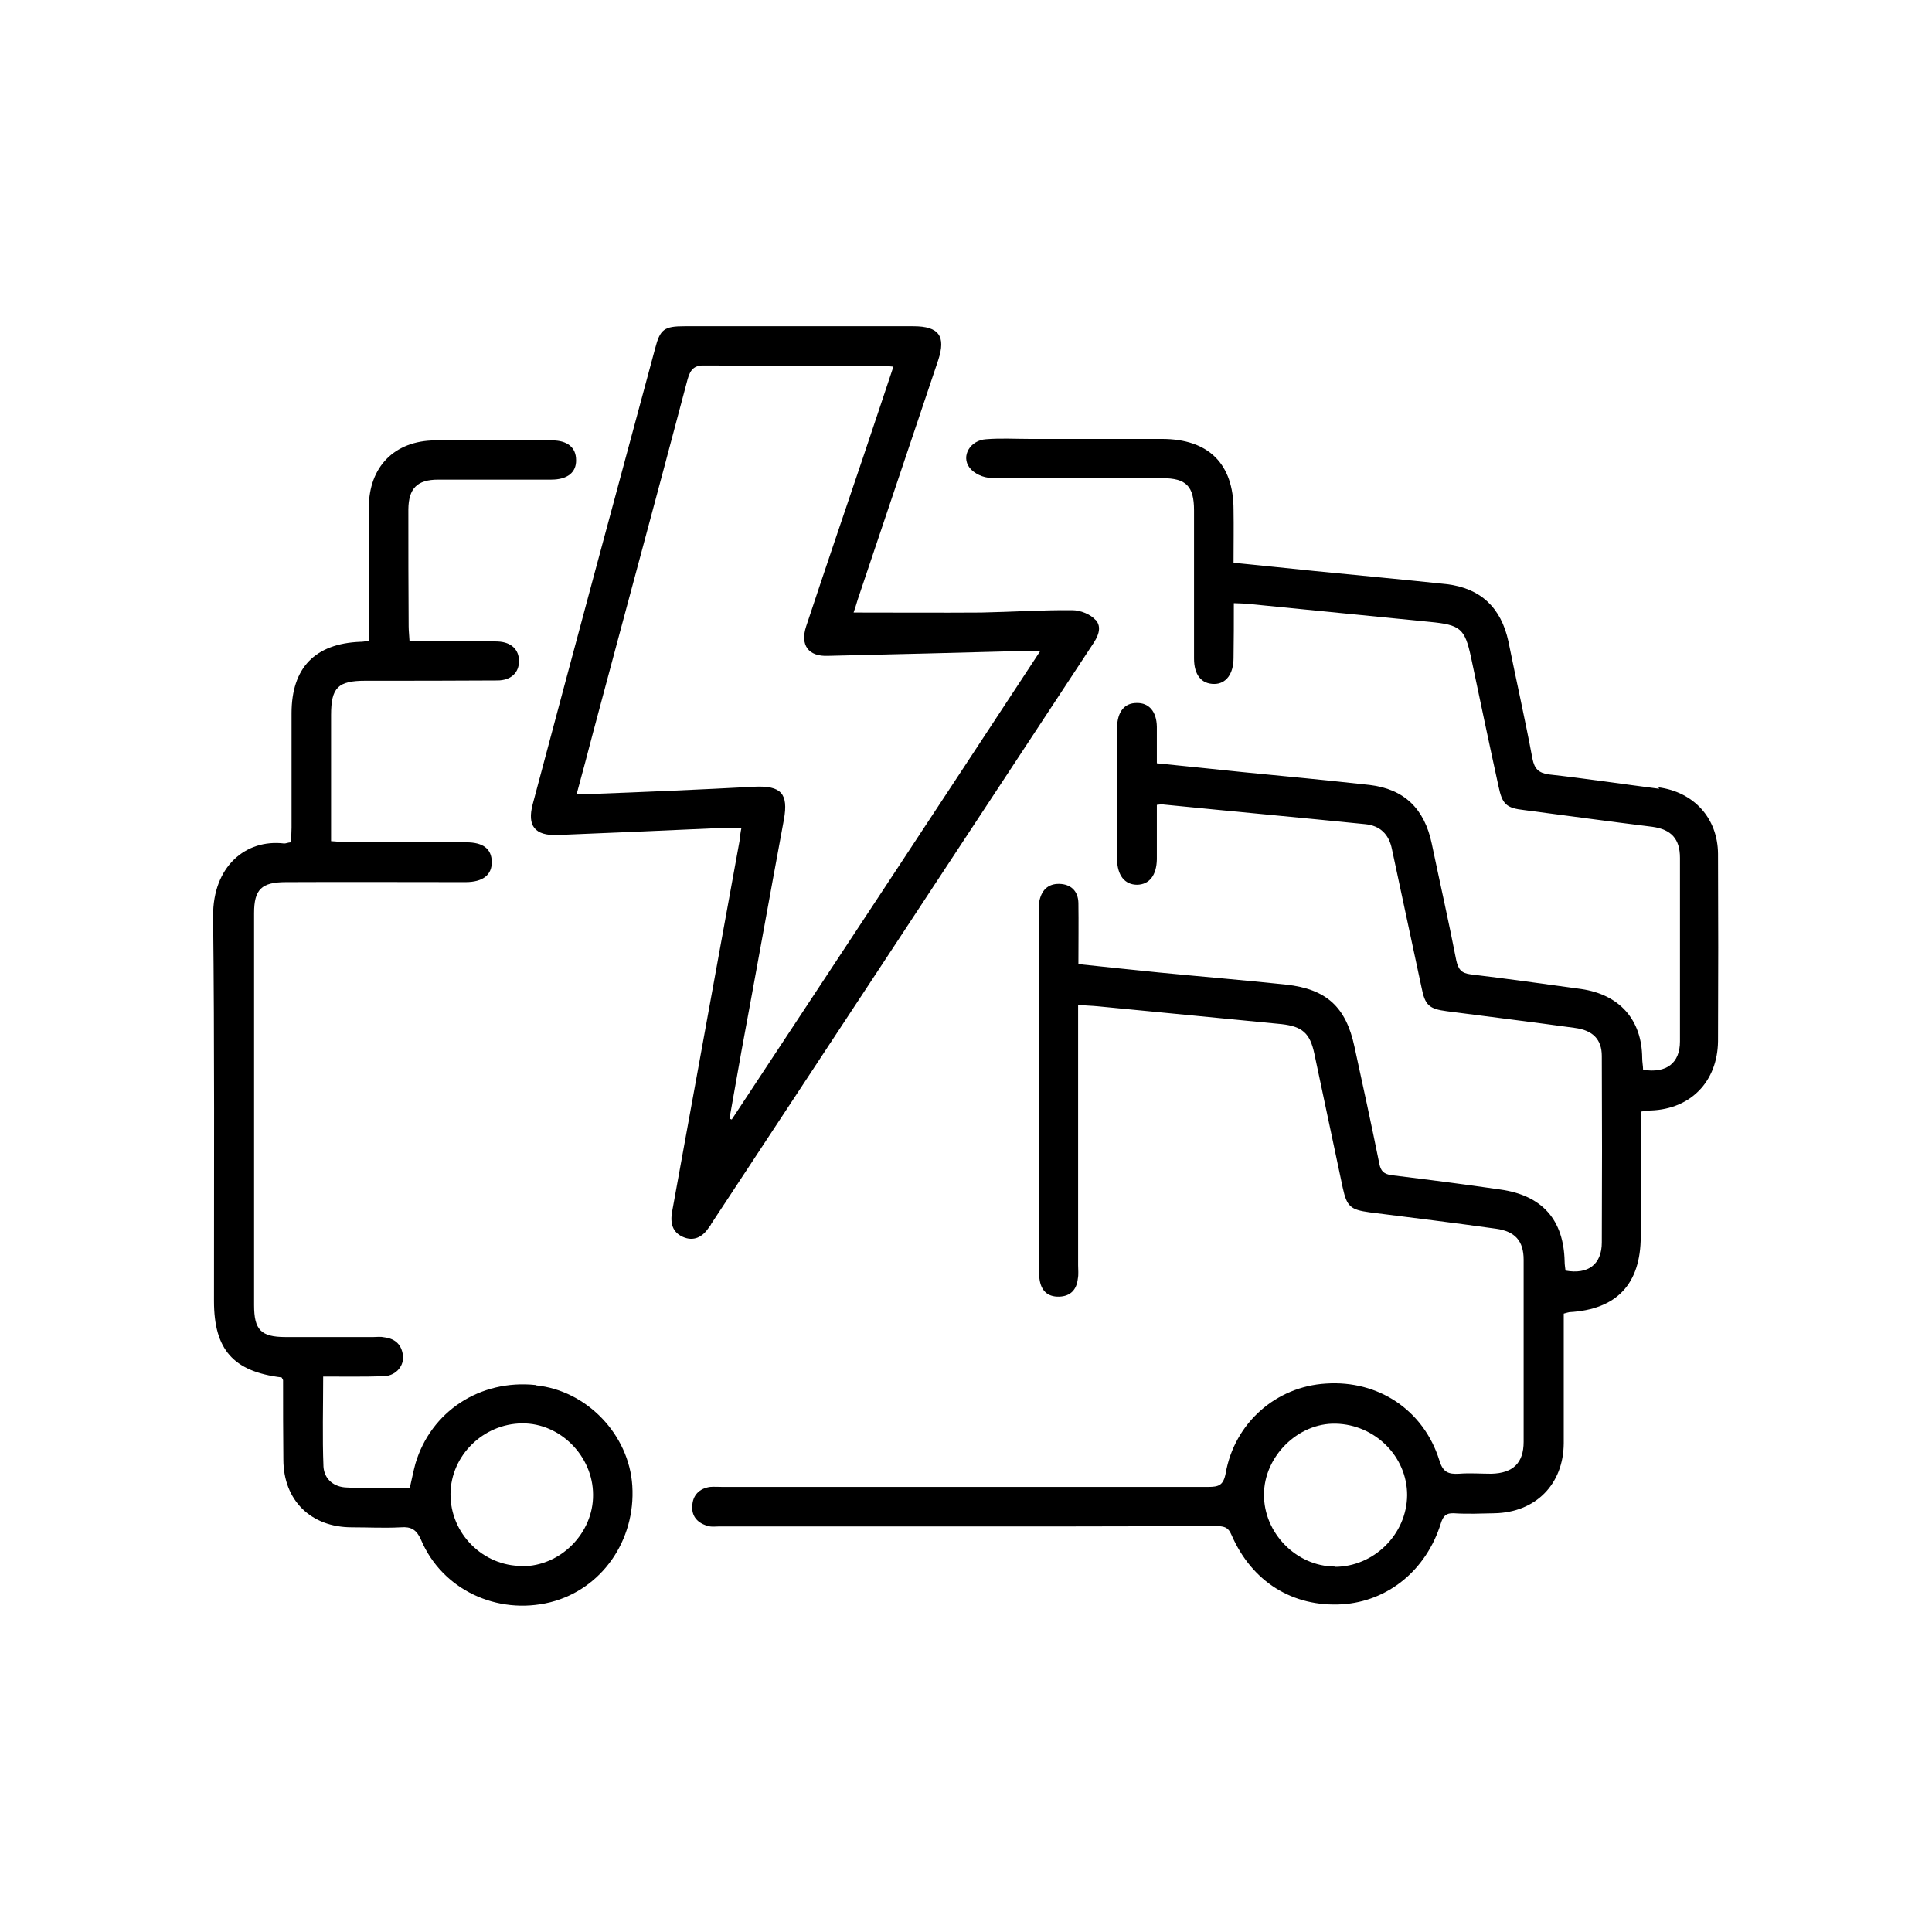 <svg width="66" height="66" viewBox="0 0 66 66" fill="none" xmlns="http://www.w3.org/2000/svg">
<g clip-path="url(#clip0_6190_23973)">
<path d="M56.68 26.945C55.43 26.785 54.17 26.595 52.91 26.455C52.56 26.405 52.42 26.265 52.35 25.915C52.1 24.575 51.8 23.255 51.53 21.915C51.28 20.755 50.58 20.095 49.42 19.955C47.91 19.795 46.4 19.655 44.89 19.505C43.99 19.415 43.08 19.315 42.14 19.225C42.14 18.585 42.15 18.005 42.14 17.415C42.14 15.845 41.29 14.995 39.69 14.995H35.18C34.69 14.995 34.19 14.965 33.69 15.005C33.15 15.035 32.82 15.575 33.12 15.975C33.27 16.175 33.59 16.325 33.86 16.325C35.81 16.355 37.76 16.335 39.7 16.335C40.52 16.335 40.79 16.605 40.79 17.435V22.495C40.79 23.055 41.04 23.365 41.48 23.365C41.88 23.365 42.14 23.025 42.14 22.475C42.15 21.865 42.15 21.255 42.15 20.605C42.37 20.615 42.54 20.615 42.7 20.635C44.75 20.835 46.8 21.045 48.85 21.245C49.89 21.345 50.04 21.475 50.25 22.445C50.56 23.915 50.87 25.395 51.19 26.855C51.32 27.475 51.45 27.605 52.08 27.675C53.53 27.865 54.99 28.065 56.45 28.245C57.09 28.335 57.39 28.655 57.39 29.305V35.575C57.39 36.315 56.93 36.675 56.13 36.545C56.13 36.415 56.1 36.285 56.1 36.145C56.09 34.835 55.33 33.975 54.01 33.785C52.76 33.615 51.5 33.435 50.24 33.285C49.92 33.245 49.82 33.115 49.75 32.815C49.49 31.475 49.19 30.155 48.91 28.815C48.66 27.625 47.97 26.955 46.79 26.815C45.34 26.655 43.89 26.515 42.44 26.375C41.48 26.275 40.52 26.175 39.52 26.075V24.825C39.51 24.305 39.25 24.005 38.83 24.015C38.41 24.015 38.17 24.315 38.16 24.855V29.355C38.17 29.905 38.42 30.225 38.85 30.225C39.27 30.215 39.51 29.895 39.52 29.355V27.495C39.63 27.485 39.7 27.465 39.76 27.485C42.06 27.715 44.36 27.925 46.64 28.155C47.15 28.205 47.45 28.505 47.55 29.005C47.89 30.575 48.22 32.155 48.56 33.725C48.68 34.345 48.82 34.465 49.43 34.545C50.89 34.735 52.35 34.915 53.8 35.115C54.41 35.195 54.72 35.505 54.72 36.075C54.73 38.195 54.73 40.325 54.72 42.445C54.72 43.195 54.25 43.545 53.48 43.405C53.47 43.305 53.45 43.205 53.45 43.095C53.42 41.675 52.69 40.835 51.25 40.635C50.01 40.455 48.76 40.295 47.53 40.145C47.27 40.105 47.17 40.005 47.12 39.755C46.85 38.415 46.56 37.085 46.27 35.755C45.98 34.395 45.31 33.785 43.93 33.635C42.51 33.485 41.07 33.365 39.63 33.225C38.72 33.135 37.79 33.035 36.84 32.935C36.84 32.215 36.85 31.525 36.84 30.845C36.83 30.435 36.58 30.205 36.19 30.195C35.79 30.185 35.57 30.425 35.5 30.815C35.49 30.925 35.5 31.055 35.5 31.175V43.305C35.5 43.435 35.49 43.555 35.51 43.685C35.56 44.085 35.78 44.305 36.18 44.295C36.57 44.285 36.78 44.055 36.82 43.685C36.85 43.535 36.83 43.375 36.83 43.225V34.325C37.09 34.355 37.29 34.355 37.49 34.375C39.59 34.575 41.69 34.785 43.78 34.985C44.48 35.065 44.75 35.285 44.9 35.995C45.22 37.515 45.55 39.055 45.87 40.575C46.01 41.215 46.13 41.325 46.79 41.415C48.23 41.595 49.68 41.775 51.11 41.975C51.75 42.065 52.05 42.385 52.05 43.035V49.255C52.05 49.975 51.69 50.325 50.95 50.345C50.59 50.345 50.21 50.315 49.84 50.345C49.48 50.365 49.29 50.295 49.17 49.885C48.63 48.165 47.08 47.145 45.3 47.265C43.59 47.365 42.17 48.615 41.87 50.335C41.79 50.745 41.63 50.795 41.27 50.795H24.67C24.53 50.795 24.4 50.785 24.26 50.795C23.89 50.845 23.66 51.085 23.65 51.445C23.62 51.805 23.84 52.045 24.21 52.135C24.32 52.165 24.45 52.145 24.57 52.145H36.47C38.16 52.145 39.84 52.135 41.53 52.135C41.78 52.135 41.95 52.145 42.07 52.435C42.77 54.045 44.17 54.905 45.85 54.805C47.41 54.705 48.72 53.645 49.22 52.045C49.3 51.785 49.4 51.685 49.66 51.695C50.12 51.725 50.6 51.705 51.06 51.695C52.46 51.665 53.41 50.705 53.42 49.305V44.875C53.52 44.845 53.57 44.835 53.61 44.825C55.23 44.735 56.05 43.865 56.05 42.235V37.975C56.21 37.945 56.3 37.935 56.4 37.935C57.76 37.885 58.67 36.945 58.69 35.575C58.7 33.435 58.7 31.305 58.69 29.165C58.68 27.955 57.87 27.055 56.65 26.895L56.68 26.945ZM45.59 53.515C44.28 53.505 43.17 52.365 43.18 51.055C43.18 49.755 44.34 48.605 45.63 48.635C46.97 48.665 48.07 49.755 48.07 51.075C48.06 52.415 46.93 53.525 45.6 53.525L45.59 53.515Z" fill="black"/>
<path d="M37.43 21.185C37.26 20.985 36.91 20.845 36.63 20.845C35.59 20.835 34.56 20.905 33.52 20.925C32.08 20.935 30.65 20.925 29.16 20.925C29.2 20.815 29.25 20.655 29.3 20.485C30.21 17.765 31.14 15.025 32.05 12.305C32.32 11.485 32.08 11.145 31.2 11.145H23.39C22.69 11.145 22.55 11.245 22.38 11.905C20.98 17.085 19.58 22.285 18.2 27.465C18 28.215 18.27 28.555 19.05 28.525C20.99 28.445 22.92 28.365 24.86 28.275H25.33C25.29 28.465 25.28 28.585 25.27 28.695C24.5 32.925 23.73 37.165 22.96 41.395C22.89 41.785 22.97 42.095 23.33 42.255C23.69 42.415 23.99 42.265 24.2 41.955C24.24 41.905 24.28 41.855 24.3 41.805C28.63 35.225 32.97 28.645 37.3 22.055C37.5 21.765 37.67 21.435 37.42 21.165L37.43 21.185ZM25.02 38.255C25.02 38.255 24.96 38.225 24.92 38.215C25.06 37.445 25.19 36.675 25.33 35.905C25.82 33.265 26.29 30.635 26.78 27.995C26.94 27.105 26.68 26.835 25.78 26.875C23.91 26.975 22.03 27.055 20.16 27.125C20.02 27.135 19.9 27.125 19.7 27.125C19.9 26.385 20.09 25.685 20.27 24.985C21.34 20.975 22.43 16.965 23.49 12.955C23.59 12.595 23.74 12.465 24.11 12.485C26.1 12.495 28.08 12.485 30.05 12.495C30.19 12.495 30.32 12.505 30.52 12.525C30.17 13.585 29.82 14.615 29.48 15.635C28.83 17.555 28.18 19.465 27.54 21.395C27.33 22.035 27.61 22.435 28.29 22.405C30.55 22.355 32.81 22.295 35.07 22.235H35.54C32.01 27.615 28.5 32.935 24.99 38.255H25.02Z" fill="black"/>
<path d="M18.3 47.315C16.4 47.115 14.72 48.215 14.19 50.005C14.12 50.265 14.07 50.525 14 50.825C13.26 50.825 12.55 50.855 11.85 50.815C11.41 50.805 11.08 50.535 11.05 50.105C11.01 49.095 11.04 48.065 11.04 47.025C11.74 47.025 12.41 47.035 13.08 47.015C13.48 47.015 13.78 46.715 13.77 46.355C13.74 45.965 13.53 45.735 13.13 45.685C13 45.655 12.88 45.675 12.76 45.675H9.75C8.91 45.675 8.68 45.425 8.68 44.585V31.195C8.68 30.385 8.93 30.135 9.77 30.135C11.82 30.125 13.87 30.135 15.9 30.135C16.5 30.135 16.81 29.885 16.8 29.435C16.79 28.995 16.5 28.775 15.93 28.775H11.88C11.7 28.775 11.52 28.745 11.31 28.735V24.425C11.31 23.485 11.55 23.255 12.48 23.255C13.99 23.255 15.49 23.255 16.99 23.245C17.45 23.245 17.73 22.985 17.73 22.585C17.73 22.185 17.46 21.935 17.01 21.915C16.81 21.905 16.61 21.905 16.41 21.905H13.99C13.98 21.695 13.96 21.545 13.96 21.395C13.95 20.055 13.95 18.735 13.95 17.395C13.96 16.685 14.25 16.385 14.97 16.385H18.83C19.39 16.385 19.69 16.135 19.68 15.715C19.68 15.285 19.38 15.045 18.86 15.045C17.52 15.035 16.19 15.035 14.86 15.045C13.47 15.055 12.6 15.955 12.6 17.335V21.885C12.46 21.915 12.39 21.925 12.31 21.925C10.76 21.985 9.96 22.815 9.96 24.365V28.275C9.96 28.435 9.95 28.595 9.93 28.775C9.83 28.785 9.77 28.815 9.71 28.815C8.39 28.655 7.27 29.605 7.28 31.295C7.33 35.675 7.31 40.065 7.31 44.445C7.31 46.105 7.97 46.855 9.62 47.055C9.65 47.105 9.67 47.135 9.67 47.155C9.67 48.055 9.67 48.955 9.68 49.855C9.68 51.255 10.62 52.175 12.02 52.175C12.58 52.175 13.13 52.205 13.69 52.175C14.04 52.145 14.23 52.255 14.38 52.595C15.1 54.305 16.98 55.185 18.8 54.735C20.55 54.295 21.72 52.625 21.6 50.755C21.49 49.005 20.04 47.495 18.3 47.325V47.315ZM17.84 53.495C16.5 53.505 15.38 52.385 15.39 51.035C15.4 49.725 16.51 48.635 17.84 48.625C19.14 48.615 20.26 49.745 20.26 51.065C20.27 52.375 19.15 53.505 17.84 53.505V53.495Z" fill="black"/>
</g>
<defs>
<clipPath id="clip0_6190_23973">
<rect width="51.44" height="43.71" fill="white" transform="translate(7.28 11.145)"/>
</clipPath>
</defs>
</svg>

